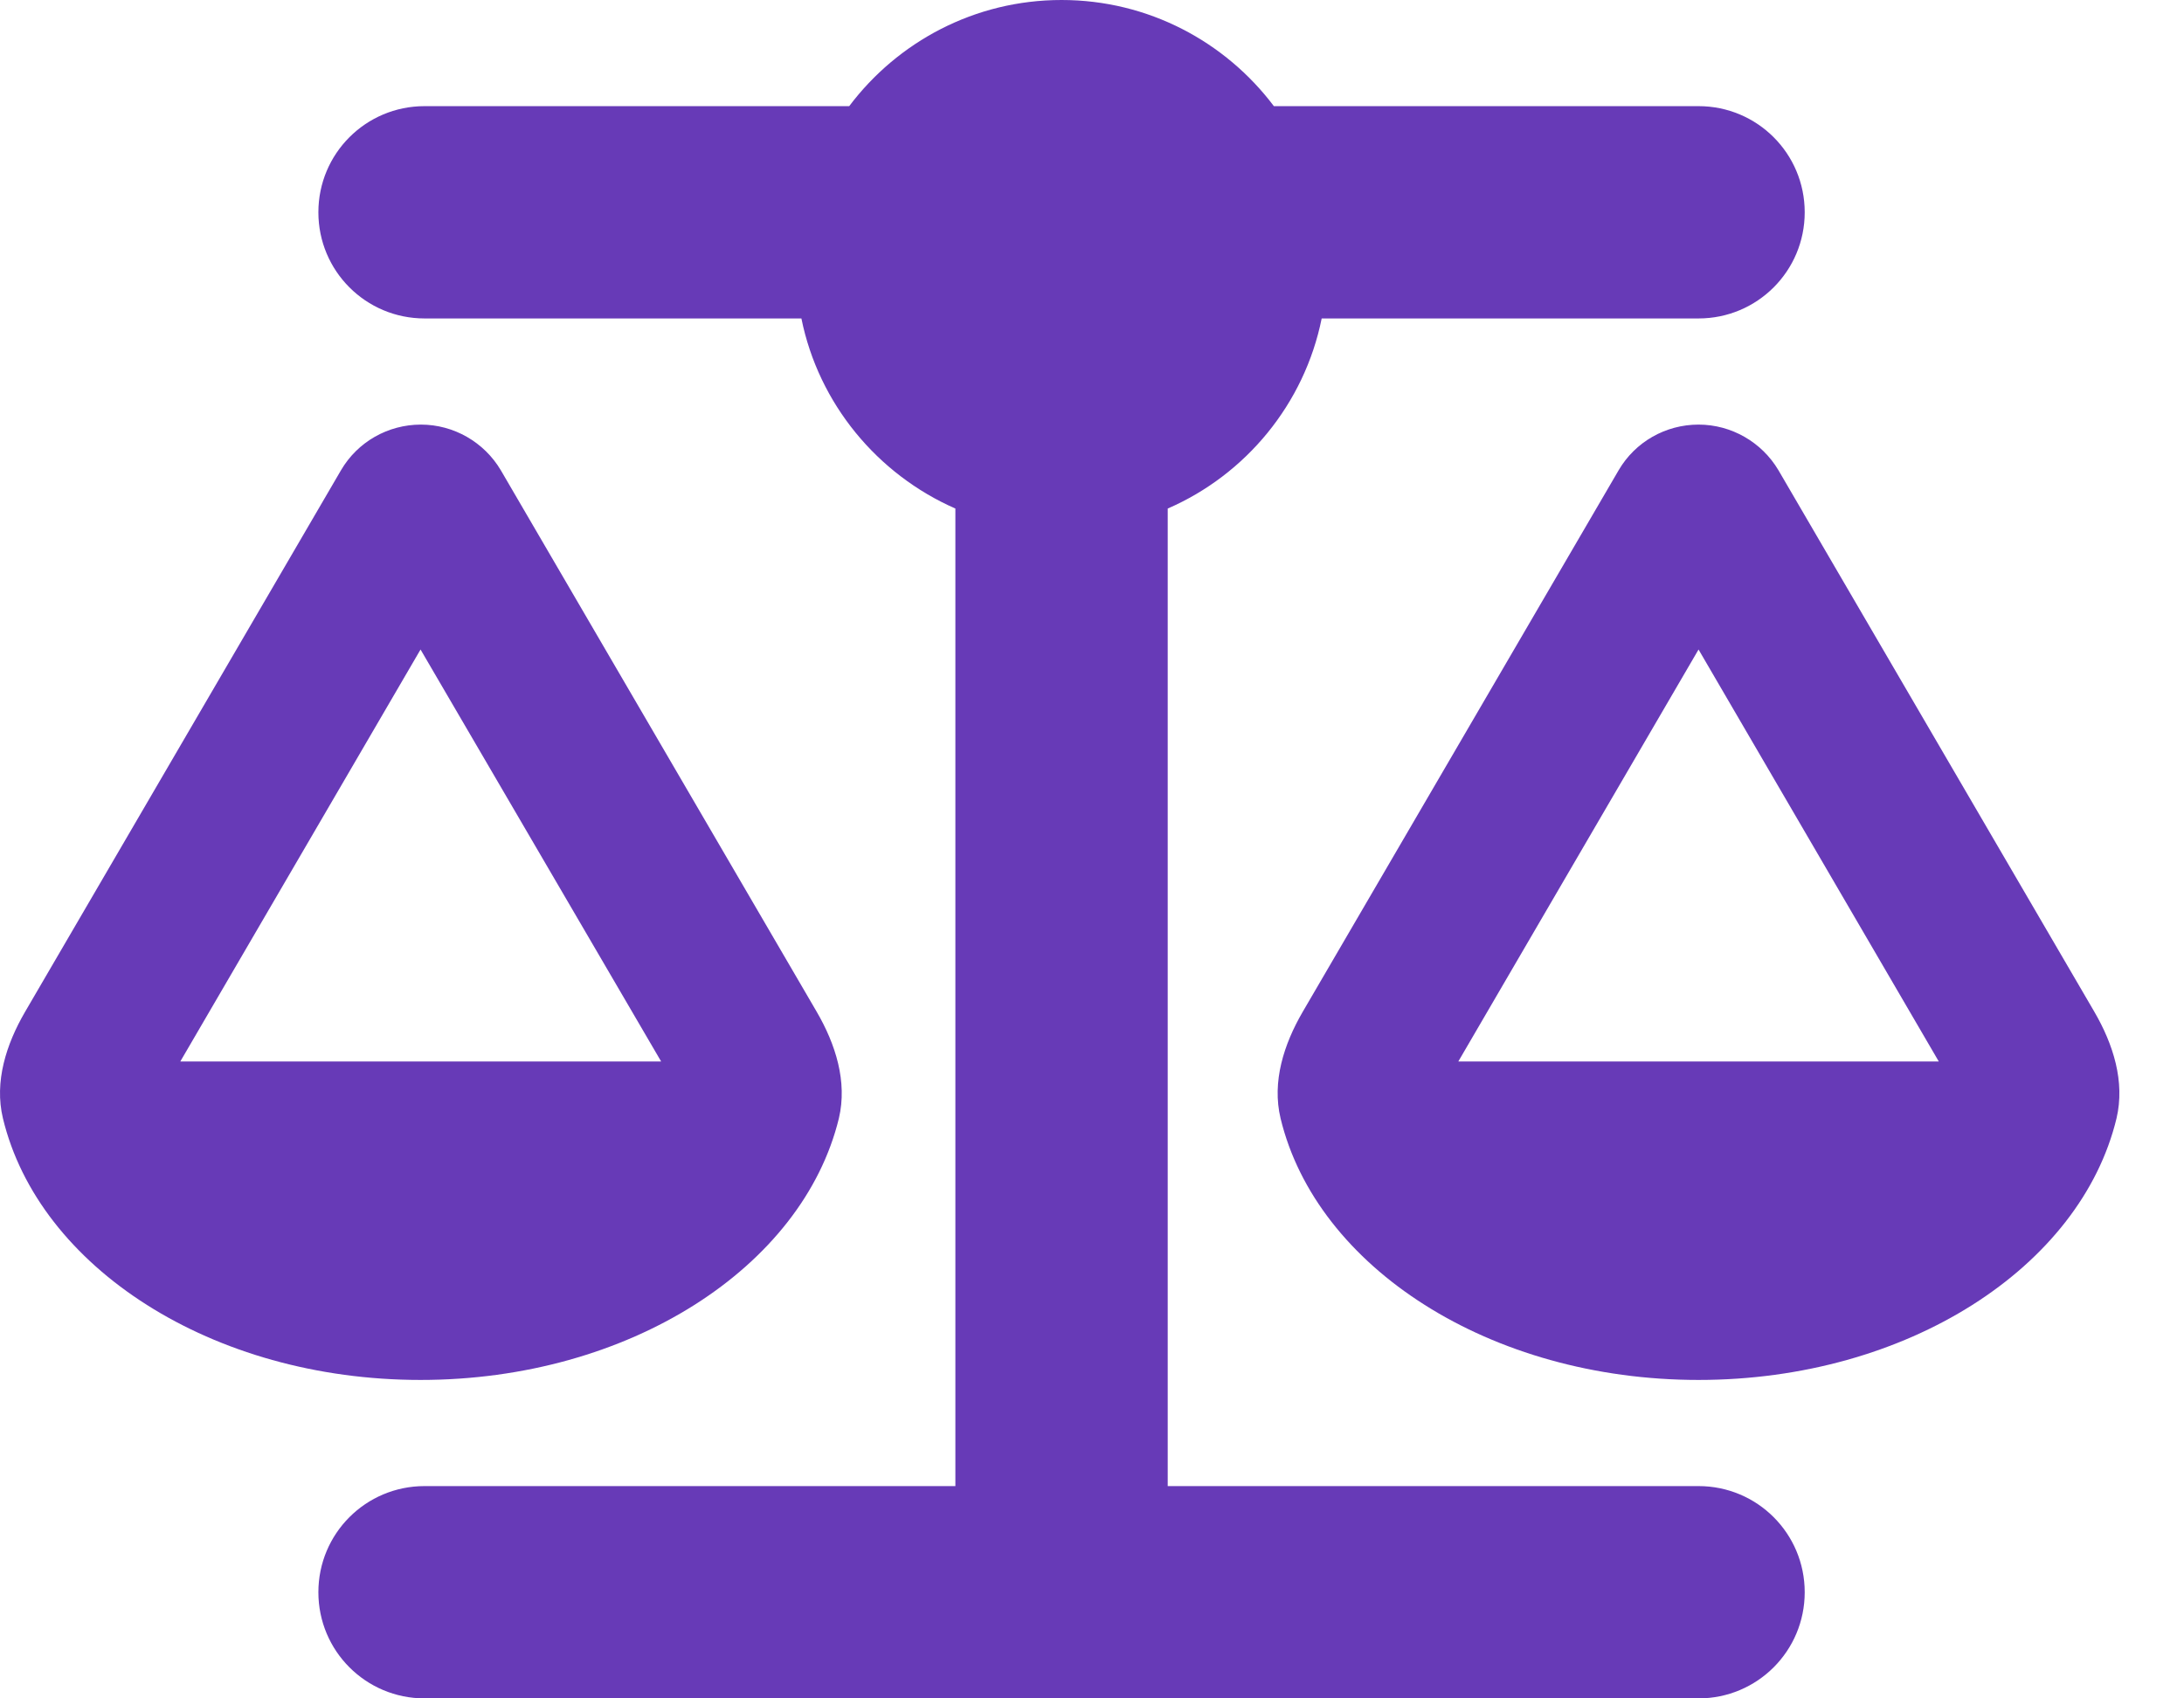 <svg width="18" height="14" viewBox="0 0 18 14" fill="none" xmlns="http://www.w3.org/2000/svg">
<path d="M10.499 0.875H13.999C14.483 0.875 14.874 1.266 14.874 1.75C14.874 2.234 14.483 2.625 13.999 2.625H10.893C10.751 3.33 10.267 3.913 9.624 4.192V12.25H13.999C14.483 12.25 14.874 12.641 14.874 13.125C14.874 13.609 14.483 14 13.999 14H8.749H3.499C3.015 14 2.624 13.609 2.624 13.125C2.624 12.641 3.015 12.25 3.499 12.25H7.874V4.192C7.231 3.91 6.747 3.328 6.605 2.625H3.499C3.015 2.625 2.624 2.234 2.624 1.75C2.624 1.266 3.015 0.875 3.499 0.875H6.999C7.398 0.345 8.033 0 8.749 0C9.465 0 10.1 0.345 10.499 0.875ZM12.019 8.75H15.979L13.999 5.354L12.019 8.75ZM13.999 11.375C12.279 11.375 10.849 10.445 10.554 9.218C10.482 8.917 10.581 8.608 10.737 8.34L13.34 3.877C13.477 3.642 13.728 3.5 13.999 3.5C14.27 3.5 14.521 3.645 14.658 3.877L17.261 8.34C17.417 8.608 17.515 8.917 17.444 9.218C17.149 10.445 15.719 11.375 13.999 11.375ZM3.466 5.354L1.486 8.75H5.449L3.466 5.354ZM0.024 9.218C-0.048 8.917 0.051 8.608 0.207 8.34L2.81 3.877C2.947 3.642 3.198 3.5 3.469 3.5C3.74 3.5 3.991 3.645 4.128 3.877L6.731 8.34C6.887 8.608 6.985 8.917 6.914 9.218C6.616 10.445 5.186 11.375 3.466 11.375C1.746 11.375 0.319 10.445 0.024 9.218Z" fill="#673AB7"/>
</svg>
